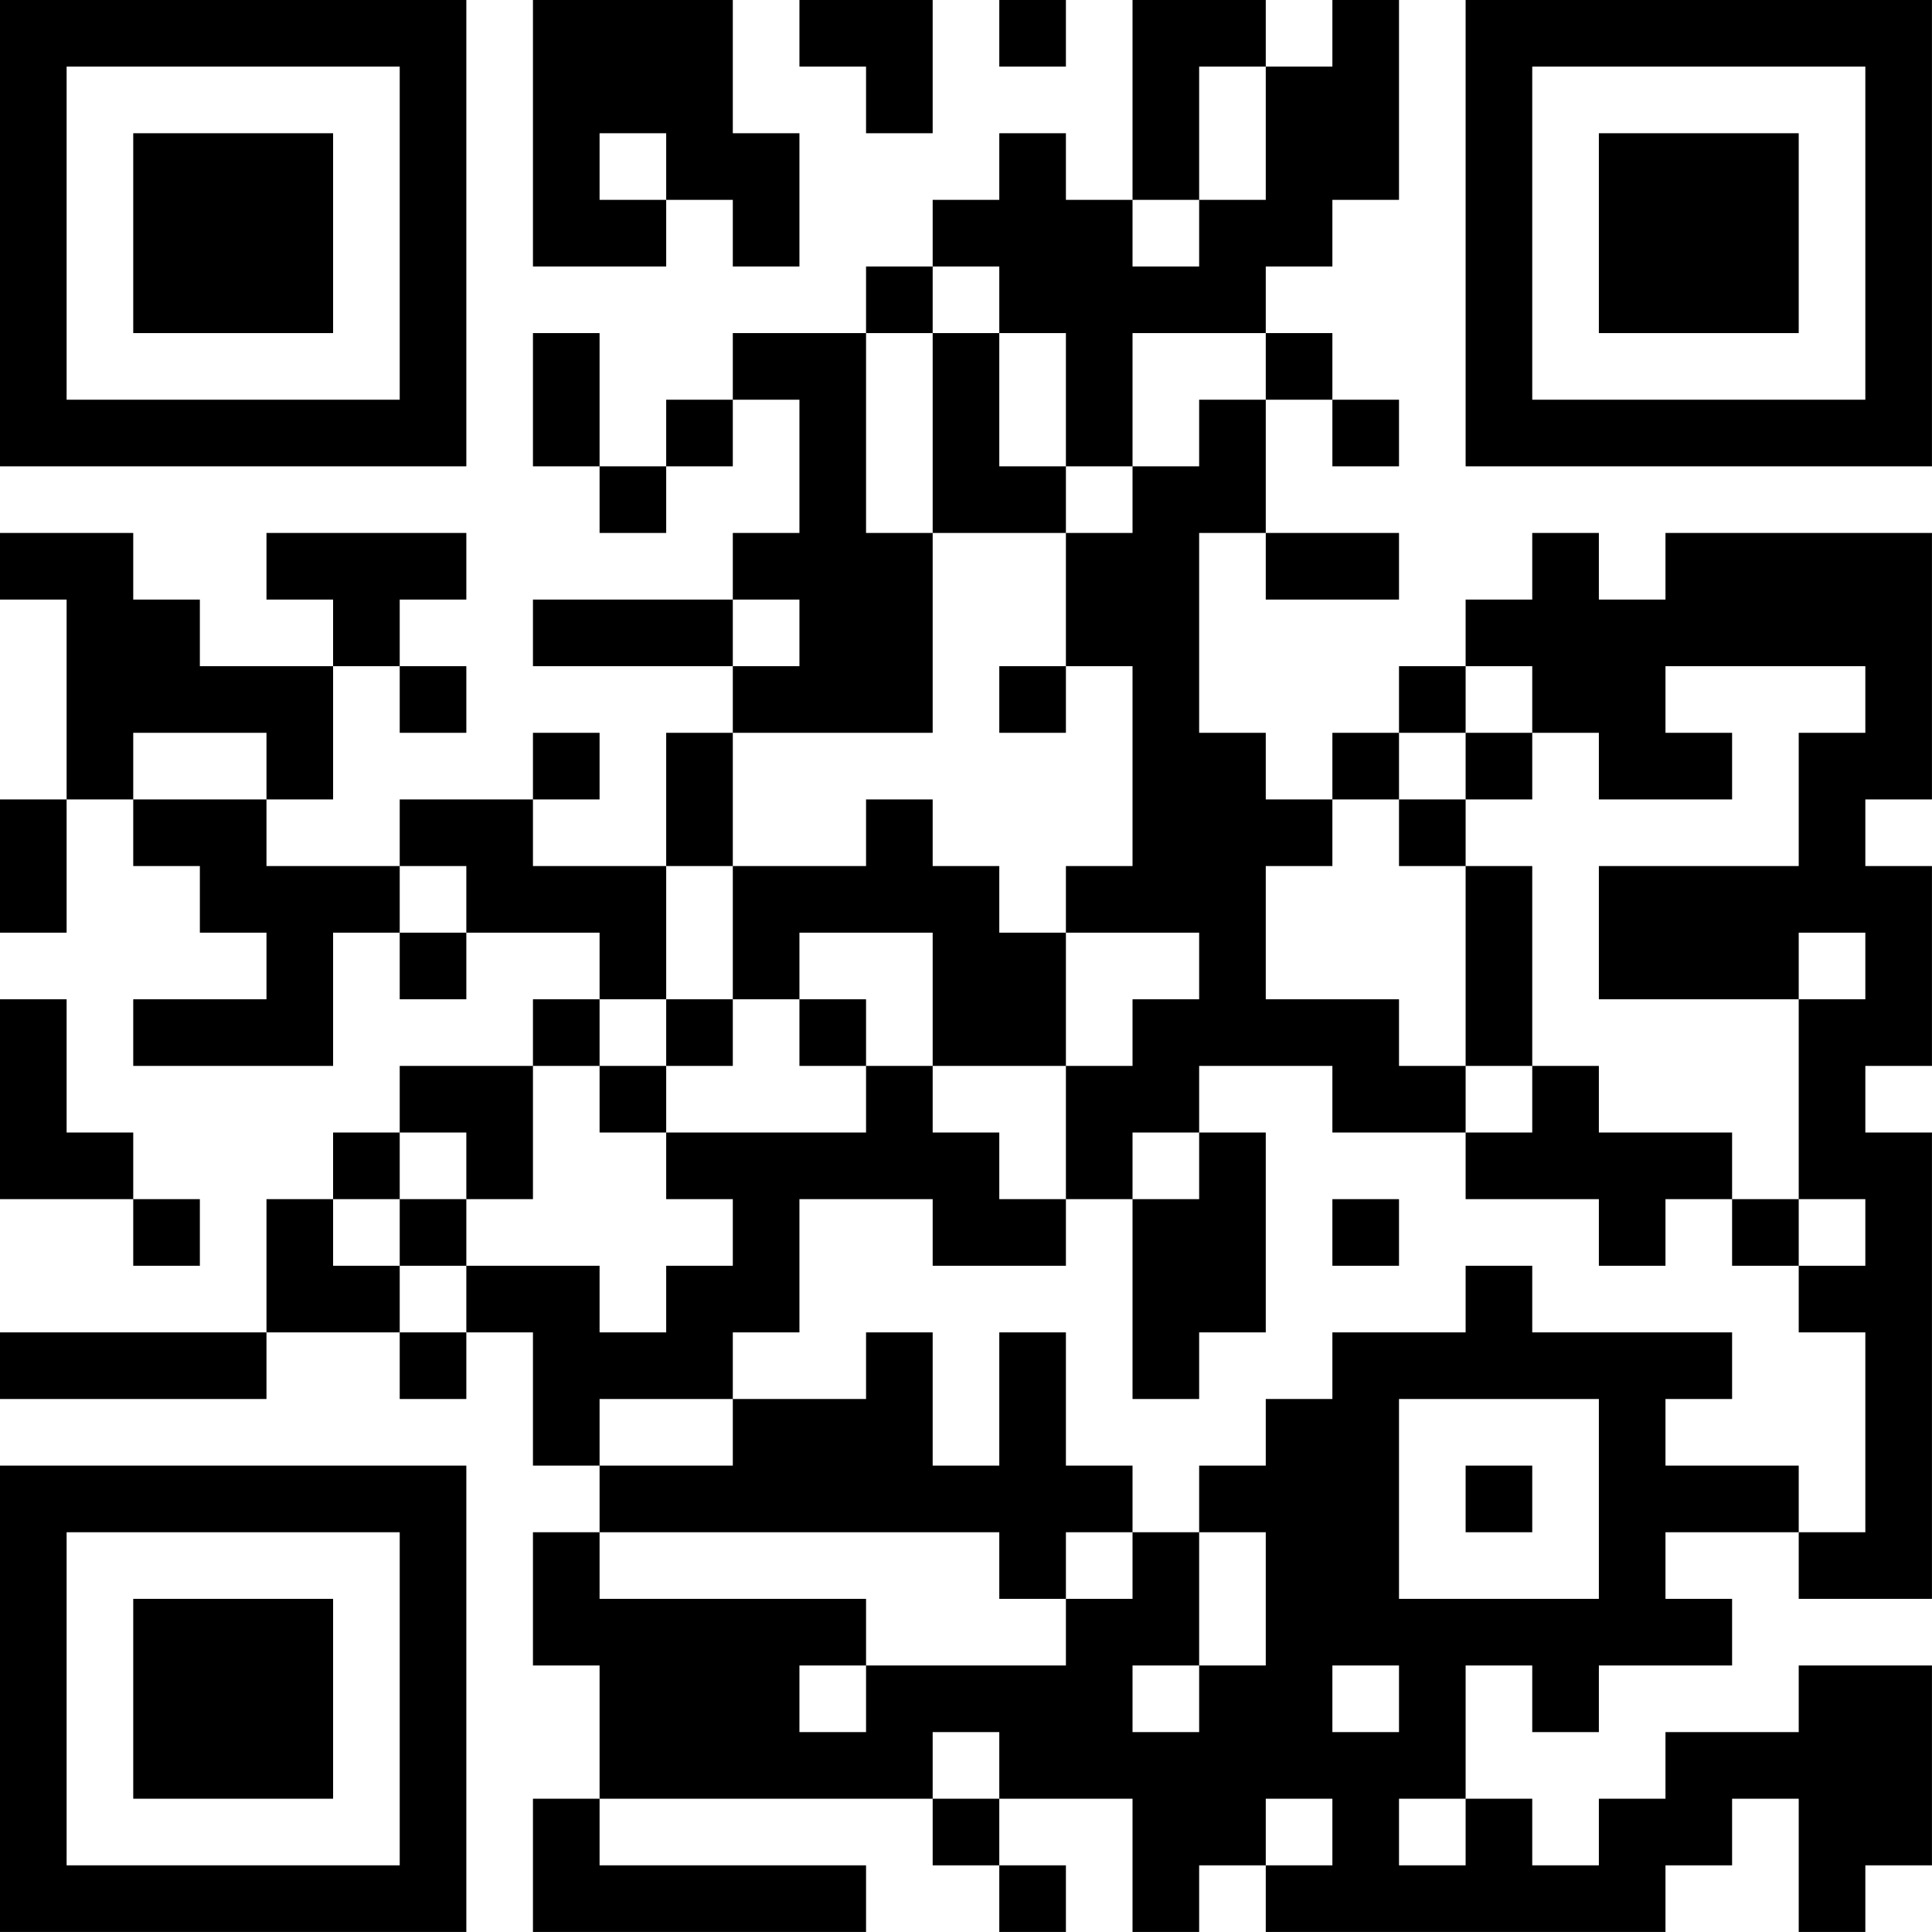 <?xml version="1.0" encoding="UTF-8"?>
<svg xmlns="http://www.w3.org/2000/svg" version="1.1" width="500" height="500" viewBox="0 0 500 500"><rect x="0" y="0" width="500" height="500" fill="#ffffff"/><g transform="scale(17.241)"><g transform="translate(0,0)"><path fill-rule="evenodd" d="M8 0L8 4L10 4L10 3L11 3L11 4L12 4L12 2L11 2L11 0ZM12 0L12 1L13 1L13 2L14 2L14 0ZM15 0L15 1L16 1L16 0ZM17 0L17 3L16 3L16 2L15 2L15 3L14 3L14 4L13 4L13 5L11 5L11 6L10 6L10 7L9 7L9 5L8 5L8 7L9 7L9 8L10 8L10 7L11 7L11 6L12 6L12 8L11 8L11 9L8 9L8 10L11 10L11 11L10 11L10 13L8 13L8 12L9 12L9 11L8 11L8 12L6 12L6 13L4 13L4 12L5 12L5 10L6 10L6 11L7 11L7 10L6 10L6 9L7 9L7 8L4 8L4 9L5 9L5 10L3 10L3 9L2 9L2 8L0 8L0 9L1 9L1 12L0 12L0 14L1 14L1 12L2 12L2 13L3 13L3 14L4 14L4 15L2 15L2 16L5 16L5 14L6 14L6 15L7 15L7 14L9 14L9 15L8 15L8 16L6 16L6 17L5 17L5 18L4 18L4 20L0 20L0 21L4 21L4 20L6 20L6 21L7 21L7 20L8 20L8 22L9 22L9 23L8 23L8 25L9 25L9 27L8 27L8 29L13 29L13 28L9 28L9 27L14 27L14 28L15 28L15 29L16 29L16 28L15 28L15 27L17 27L17 29L18 29L18 28L19 28L19 29L25 29L25 28L26 28L26 27L27 27L27 29L28 29L28 28L29 28L29 25L27 25L27 26L25 26L25 27L24 27L24 28L23 28L23 27L22 27L22 25L23 25L23 26L24 26L24 25L26 25L26 24L25 24L25 23L27 23L27 24L29 24L29 17L28 17L28 16L29 16L29 13L28 13L28 12L29 12L29 8L25 8L25 9L24 9L24 8L23 8L23 9L22 9L22 10L21 10L21 11L20 11L20 12L19 12L19 11L18 11L18 8L19 8L19 9L21 9L21 8L19 8L19 6L20 6L20 7L21 7L21 6L20 6L20 5L19 5L19 4L20 4L20 3L21 3L21 0L20 0L20 1L19 1L19 0ZM18 1L18 3L17 3L17 4L18 4L18 3L19 3L19 1ZM9 2L9 3L10 3L10 2ZM14 4L14 5L13 5L13 8L14 8L14 11L11 11L11 13L10 13L10 15L9 15L9 16L8 16L8 18L7 18L7 17L6 17L6 18L5 18L5 19L6 19L6 20L7 20L7 19L9 19L9 20L10 20L10 19L11 19L11 18L10 18L10 17L13 17L13 16L14 16L14 17L15 17L15 18L16 18L16 19L14 19L14 18L12 18L12 20L11 20L11 21L9 21L9 22L11 22L11 21L13 21L13 20L14 20L14 22L15 22L15 20L16 20L16 22L17 22L17 23L16 23L16 24L15 24L15 23L9 23L9 24L13 24L13 25L12 25L12 26L13 26L13 25L16 25L16 24L17 24L17 23L18 23L18 25L17 25L17 26L18 26L18 25L19 25L19 23L18 23L18 22L19 22L19 21L20 21L20 20L22 20L22 19L23 19L23 20L26 20L26 21L25 21L25 22L27 22L27 23L28 23L28 20L27 20L27 19L28 19L28 18L27 18L27 15L28 15L28 14L27 14L27 15L24 15L24 13L27 13L27 11L28 11L28 10L25 10L25 11L26 11L26 12L24 12L24 11L23 11L23 10L22 10L22 11L21 11L21 12L20 12L20 13L19 13L19 15L21 15L21 16L22 16L22 17L20 17L20 16L18 16L18 17L17 17L17 18L16 18L16 16L17 16L17 15L18 15L18 14L16 14L16 13L17 13L17 10L16 10L16 8L17 8L17 7L18 7L18 6L19 6L19 5L17 5L17 7L16 7L16 5L15 5L15 4ZM14 5L14 8L16 8L16 7L15 7L15 5ZM11 9L11 10L12 10L12 9ZM15 10L15 11L16 11L16 10ZM2 11L2 12L4 12L4 11ZM22 11L22 12L21 12L21 13L22 13L22 16L23 16L23 17L22 17L22 18L24 18L24 19L25 19L25 18L26 18L26 19L27 19L27 18L26 18L26 17L24 17L24 16L23 16L23 13L22 13L22 12L23 12L23 11ZM13 12L13 13L11 13L11 15L10 15L10 16L9 16L9 17L10 17L10 16L11 16L11 15L12 15L12 16L13 16L13 15L12 15L12 14L14 14L14 16L16 16L16 14L15 14L15 13L14 13L14 12ZM6 13L6 14L7 14L7 13ZM0 15L0 18L2 18L2 19L3 19L3 18L2 18L2 17L1 17L1 15ZM18 17L18 18L17 18L17 21L18 21L18 20L19 20L19 17ZM6 18L6 19L7 19L7 18ZM20 18L20 19L21 19L21 18ZM21 21L21 24L24 24L24 21ZM22 22L22 23L23 23L23 22ZM20 25L20 26L21 26L21 25ZM14 26L14 27L15 27L15 26ZM19 27L19 28L20 28L20 27ZM21 27L21 28L22 28L22 27ZM0 0L0 7L7 7L7 0ZM1 1L1 6L6 6L6 1ZM2 2L2 5L5 5L5 2ZM22 0L22 7L29 7L29 0ZM23 1L23 6L28 6L28 1ZM24 2L24 5L27 5L27 2ZM0 22L0 29L7 29L7 22ZM1 23L1 28L6 28L6 23ZM2 24L2 27L5 27L5 24Z" fill="#000000"/></g></g></svg>
